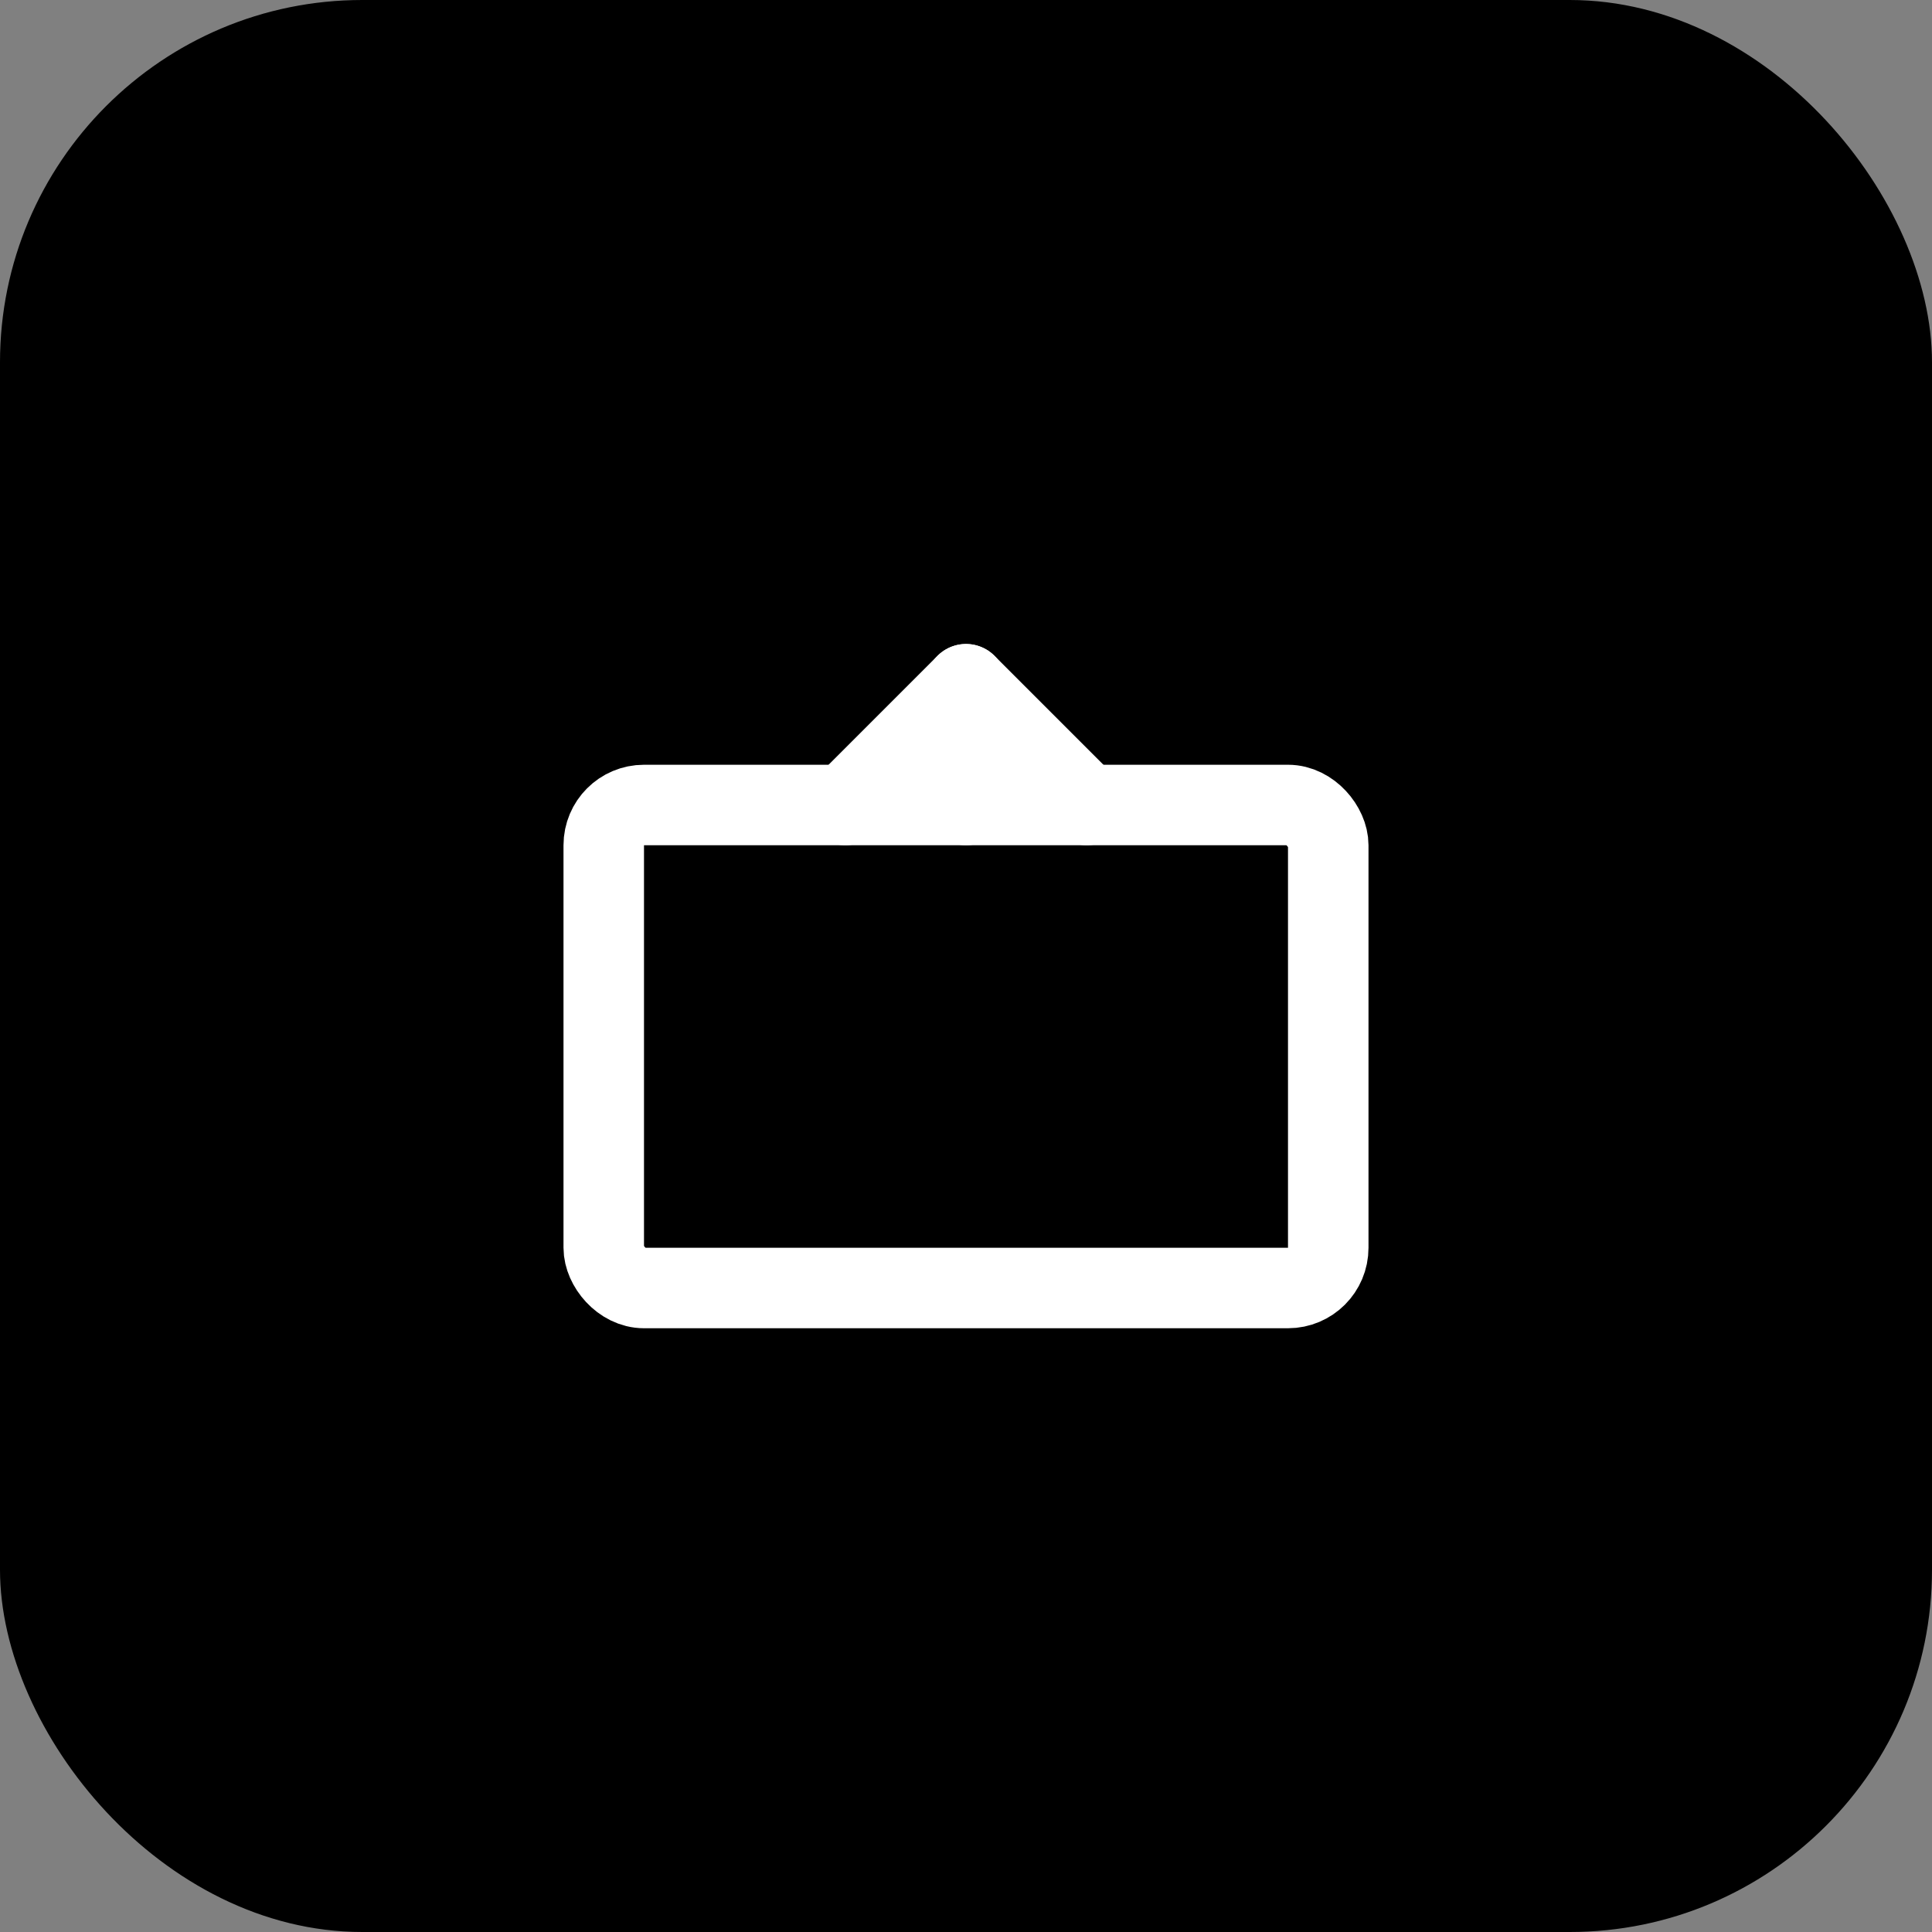 
<svg xmlns="http://www.w3.org/2000/svg" width="32" height="32" viewBox="0 0 32 32">
  <rect x="0" y="0" width="32" height="32" fill="#808080" stroke="none"/>
  <rect width="32" height="32" rx="6" fill="#000000"/>
  <svg x="8" y="8" width="16" height="16" viewBox="0 0 24 24" fill="none" stroke="#ffffff" stroke-width="2" stroke-linecap="round" stroke-linejoin="round">
    <rect x="3" y="8" width="18" height="12" rx="1"/>
    <path d="m9 8 3-3 3 3"/>
    <path d="M12 5v3"/>
  </svg>
</svg>
